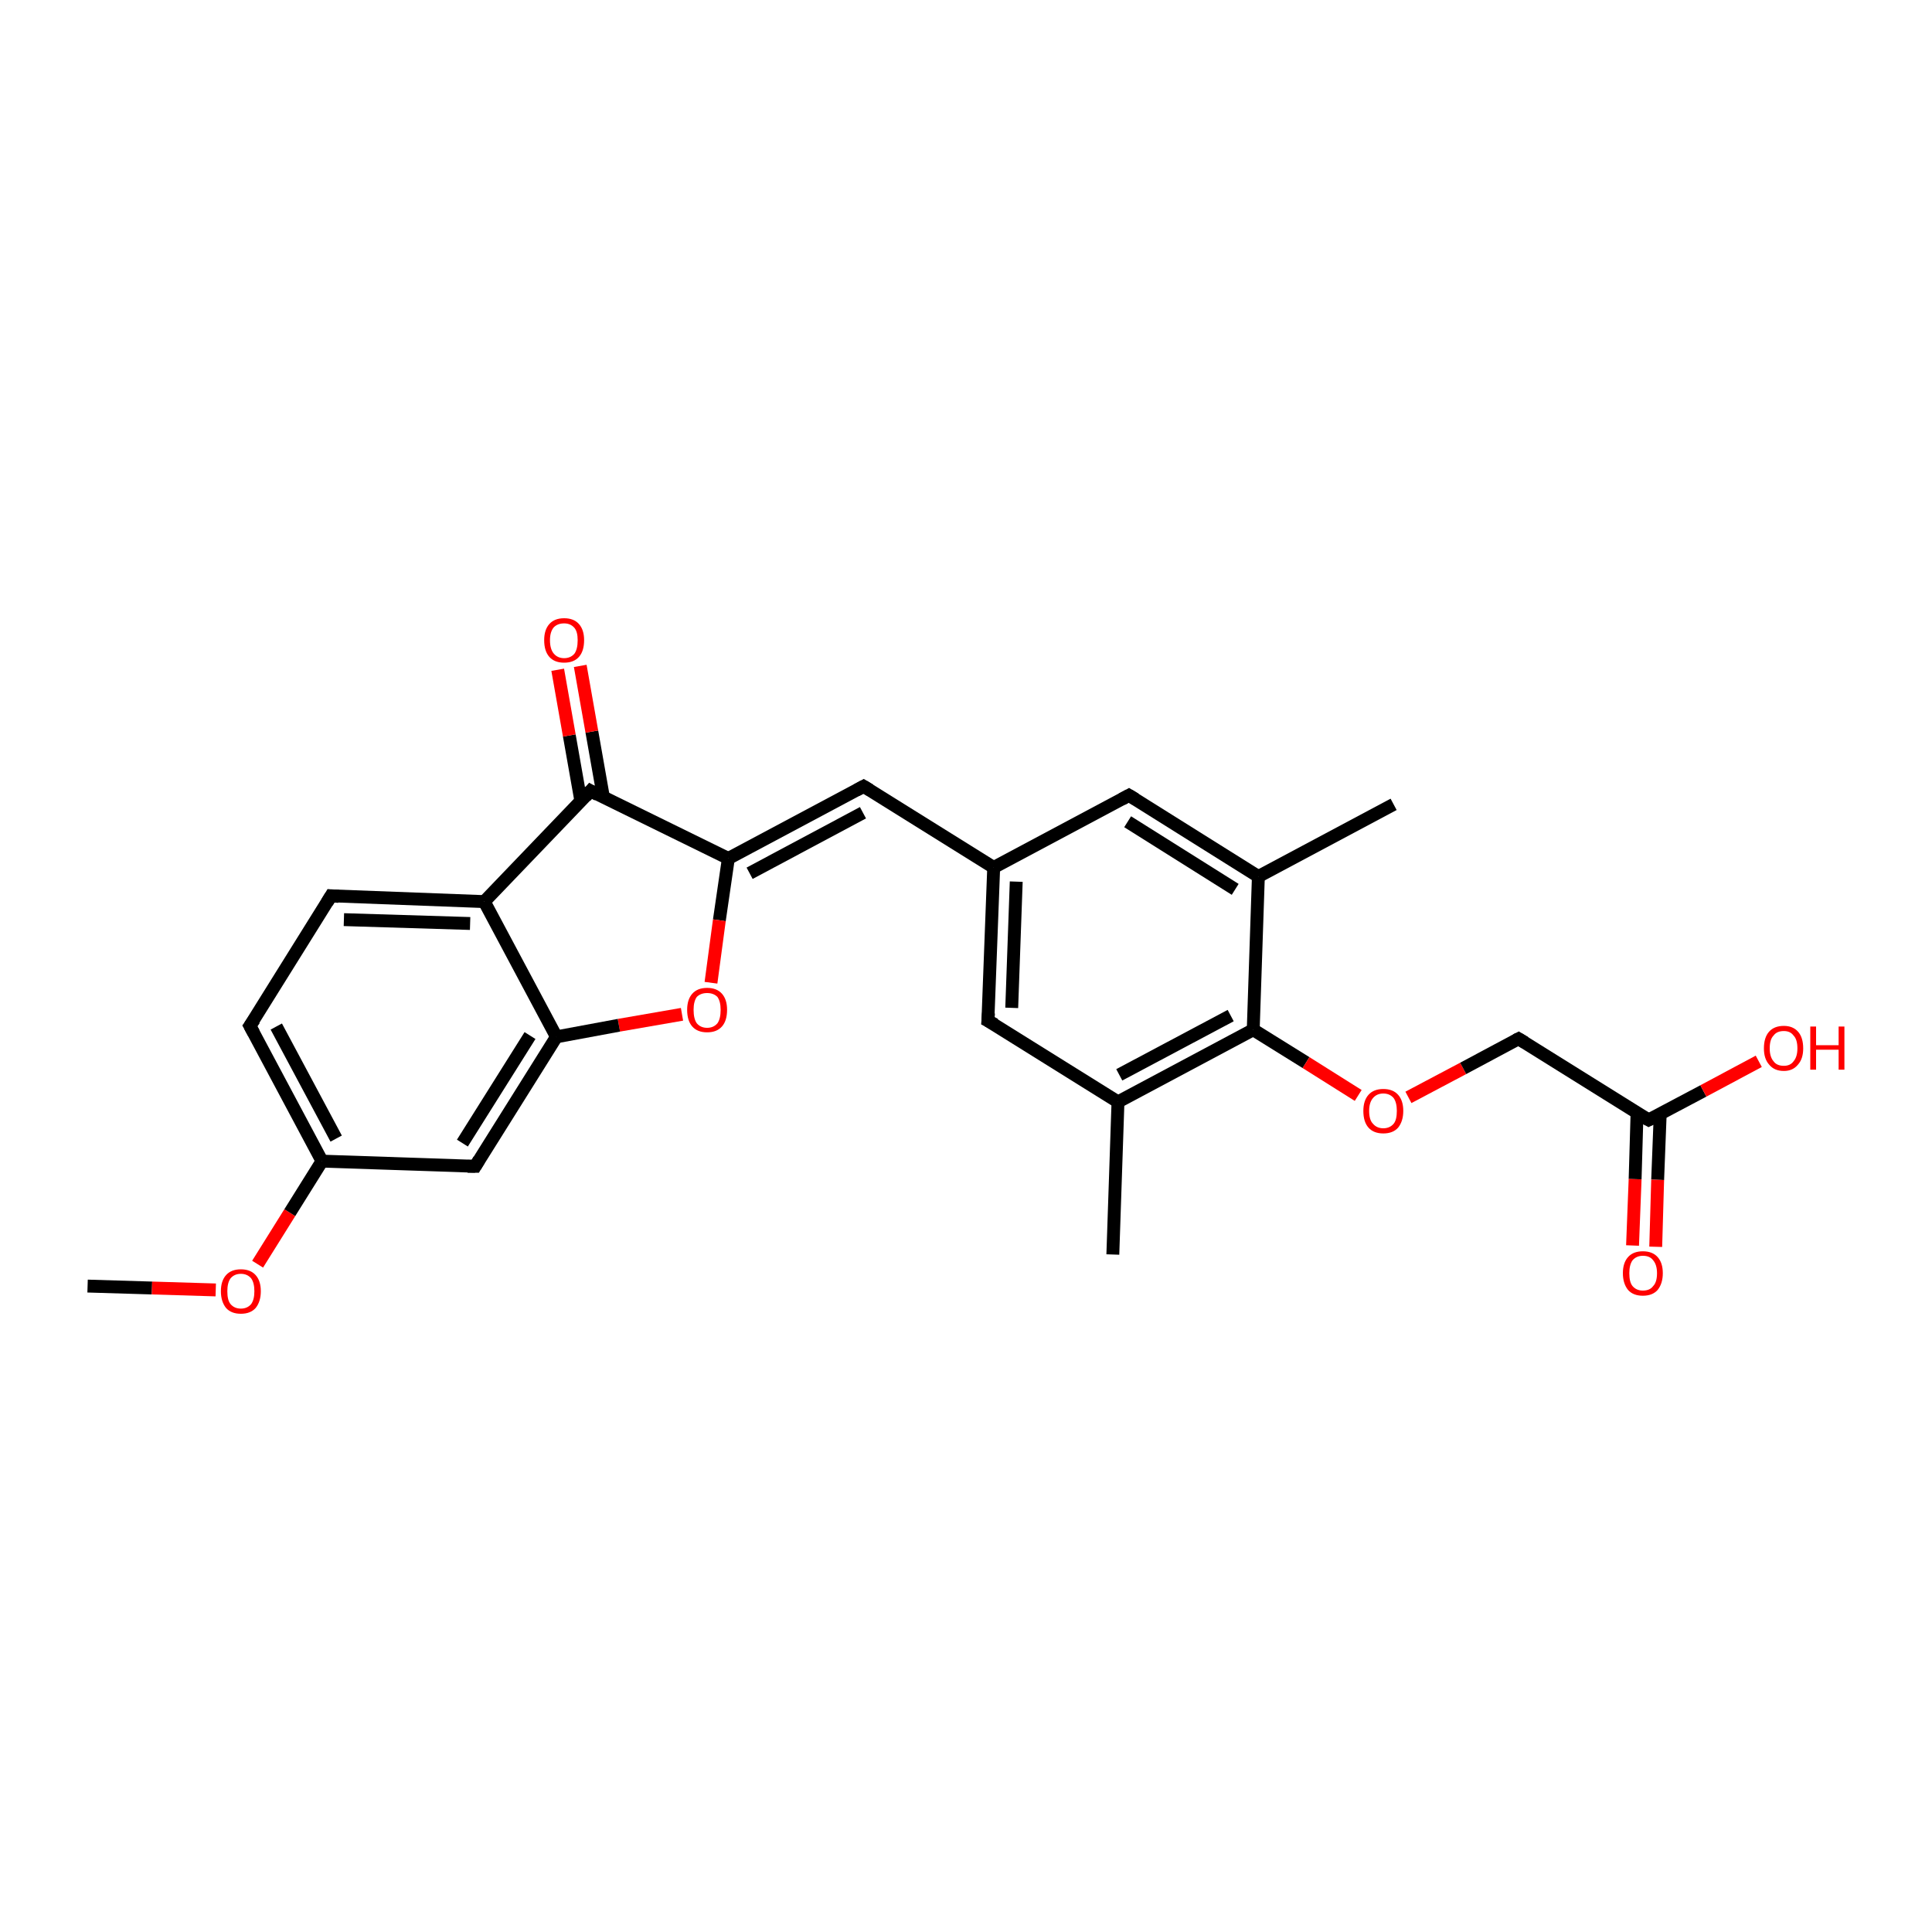 <?xml version='1.0' encoding='iso-8859-1'?>
<svg version='1.1' baseProfile='full'
              xmlns='http://www.w3.org/2000/svg'
                      xmlns:rdkit='http://www.rdkit.org/xml'
                      xmlns:xlink='http://www.w3.org/1999/xlink'
                  xml:space='preserve'
width='300px' height='300px' viewBox='0 0 300 300'>
<!-- END OF HEADER -->
<rect style='opacity:1.0;fill:#FFFFFF;stroke:none' width='300.0' height='300.0' x='0.0' y='0.0'> </rect>
<path class='bond-0 atom-0 atom-1' d='M 13.6,199.7 L 23.6,200.0' style='fill:none;fill-rule:evenodd;stroke:#000000;stroke-width:2.0px;stroke-linecap:butt;stroke-linejoin:miter;stroke-opacity:1' />
<path class='bond-0 atom-0 atom-1' d='M 23.6,200.0 L 33.5,200.3' style='fill:none;fill-rule:evenodd;stroke:#FF0000;stroke-width:2.0px;stroke-linecap:butt;stroke-linejoin:miter;stroke-opacity:1' />
<path class='bond-1 atom-1 atom-2' d='M 40.0,196.3 L 45.0,188.3' style='fill:none;fill-rule:evenodd;stroke:#FF0000;stroke-width:2.0px;stroke-linecap:butt;stroke-linejoin:miter;stroke-opacity:1' />
<path class='bond-1 atom-1 atom-2' d='M 45.0,188.3 L 50.0,180.3' style='fill:none;fill-rule:evenodd;stroke:#000000;stroke-width:2.0px;stroke-linecap:butt;stroke-linejoin:miter;stroke-opacity:1' />
<path class='bond-2 atom-2 atom-3' d='M 50.0,180.3 L 38.8,159.3' style='fill:none;fill-rule:evenodd;stroke:#000000;stroke-width:2.0px;stroke-linecap:butt;stroke-linejoin:miter;stroke-opacity:1' />
<path class='bond-2 atom-2 atom-3' d='M 52.2,176.8 L 42.9,159.4' style='fill:none;fill-rule:evenodd;stroke:#000000;stroke-width:2.0px;stroke-linecap:butt;stroke-linejoin:miter;stroke-opacity:1' />
<path class='bond-3 atom-3 atom-4' d='M 38.8,159.3 L 51.4,139.1' style='fill:none;fill-rule:evenodd;stroke:#000000;stroke-width:2.0px;stroke-linecap:butt;stroke-linejoin:miter;stroke-opacity:1' />
<path class='bond-4 atom-4 atom-5' d='M 51.4,139.1 L 75.2,140.0' style='fill:none;fill-rule:evenodd;stroke:#000000;stroke-width:2.0px;stroke-linecap:butt;stroke-linejoin:miter;stroke-opacity:1' />
<path class='bond-4 atom-4 atom-5' d='M 53.4,142.8 L 73.0,143.4' style='fill:none;fill-rule:evenodd;stroke:#000000;stroke-width:2.0px;stroke-linecap:butt;stroke-linejoin:miter;stroke-opacity:1' />
<path class='bond-5 atom-5 atom-6' d='M 75.2,140.0 L 91.7,122.8' style='fill:none;fill-rule:evenodd;stroke:#000000;stroke-width:2.0px;stroke-linecap:butt;stroke-linejoin:miter;stroke-opacity:1' />
<path class='bond-6 atom-6 atom-7' d='M 93.7,123.8 L 91.9,113.6' style='fill:none;fill-rule:evenodd;stroke:#000000;stroke-width:2.0px;stroke-linecap:butt;stroke-linejoin:miter;stroke-opacity:1' />
<path class='bond-6 atom-6 atom-7' d='M 91.9,113.6 L 90.1,103.4' style='fill:none;fill-rule:evenodd;stroke:#FF0000;stroke-width:2.0px;stroke-linecap:butt;stroke-linejoin:miter;stroke-opacity:1' />
<path class='bond-6 atom-6 atom-7' d='M 90.2,124.4 L 88.4,114.2' style='fill:none;fill-rule:evenodd;stroke:#000000;stroke-width:2.0px;stroke-linecap:butt;stroke-linejoin:miter;stroke-opacity:1' />
<path class='bond-6 atom-6 atom-7' d='M 88.4,114.2 L 86.6,104.0' style='fill:none;fill-rule:evenodd;stroke:#FF0000;stroke-width:2.0px;stroke-linecap:butt;stroke-linejoin:miter;stroke-opacity:1' />
<path class='bond-7 atom-6 atom-8' d='M 91.7,122.8 L 113.1,133.3' style='fill:none;fill-rule:evenodd;stroke:#000000;stroke-width:2.0px;stroke-linecap:butt;stroke-linejoin:miter;stroke-opacity:1' />
<path class='bond-8 atom-8 atom-9' d='M 113.1,133.3 L 111.7,142.9' style='fill:none;fill-rule:evenodd;stroke:#000000;stroke-width:2.0px;stroke-linecap:butt;stroke-linejoin:miter;stroke-opacity:1' />
<path class='bond-8 atom-8 atom-9' d='M 111.7,142.9 L 110.4,152.6' style='fill:none;fill-rule:evenodd;stroke:#FF0000;stroke-width:2.0px;stroke-linecap:butt;stroke-linejoin:miter;stroke-opacity:1' />
<path class='bond-9 atom-9 atom-10' d='M 105.9,157.5 L 96.1,159.2' style='fill:none;fill-rule:evenodd;stroke:#FF0000;stroke-width:2.0px;stroke-linecap:butt;stroke-linejoin:miter;stroke-opacity:1' />
<path class='bond-9 atom-9 atom-10' d='M 96.1,159.2 L 86.4,161.0' style='fill:none;fill-rule:evenodd;stroke:#000000;stroke-width:2.0px;stroke-linecap:butt;stroke-linejoin:miter;stroke-opacity:1' />
<path class='bond-10 atom-10 atom-11' d='M 86.4,161.0 L 73.8,181.1' style='fill:none;fill-rule:evenodd;stroke:#000000;stroke-width:2.0px;stroke-linecap:butt;stroke-linejoin:miter;stroke-opacity:1' />
<path class='bond-10 atom-10 atom-11' d='M 82.3,160.8 L 71.8,177.5' style='fill:none;fill-rule:evenodd;stroke:#000000;stroke-width:2.0px;stroke-linecap:butt;stroke-linejoin:miter;stroke-opacity:1' />
<path class='bond-11 atom-8 atom-12' d='M 113.1,133.3 L 134.1,122.1' style='fill:none;fill-rule:evenodd;stroke:#000000;stroke-width:2.0px;stroke-linecap:butt;stroke-linejoin:miter;stroke-opacity:1' />
<path class='bond-11 atom-8 atom-12' d='M 116.4,135.6 L 134.0,126.2' style='fill:none;fill-rule:evenodd;stroke:#000000;stroke-width:2.0px;stroke-linecap:butt;stroke-linejoin:miter;stroke-opacity:1' />
<path class='bond-12 atom-12 atom-13' d='M 134.1,122.1 L 154.3,134.7' style='fill:none;fill-rule:evenodd;stroke:#000000;stroke-width:2.0px;stroke-linecap:butt;stroke-linejoin:miter;stroke-opacity:1' />
<path class='bond-13 atom-13 atom-14' d='M 154.3,134.7 L 153.4,158.5' style='fill:none;fill-rule:evenodd;stroke:#000000;stroke-width:2.0px;stroke-linecap:butt;stroke-linejoin:miter;stroke-opacity:1' />
<path class='bond-13 atom-13 atom-14' d='M 157.8,136.9 L 157.1,156.5' style='fill:none;fill-rule:evenodd;stroke:#000000;stroke-width:2.0px;stroke-linecap:butt;stroke-linejoin:miter;stroke-opacity:1' />
<path class='bond-14 atom-14 atom-15' d='M 153.4,158.5 L 173.6,171.1' style='fill:none;fill-rule:evenodd;stroke:#000000;stroke-width:2.0px;stroke-linecap:butt;stroke-linejoin:miter;stroke-opacity:1' />
<path class='bond-15 atom-15 atom-16' d='M 173.6,171.1 L 172.8,194.8' style='fill:none;fill-rule:evenodd;stroke:#000000;stroke-width:2.0px;stroke-linecap:butt;stroke-linejoin:miter;stroke-opacity:1' />
<path class='bond-16 atom-15 atom-17' d='M 173.6,171.1 L 194.6,159.9' style='fill:none;fill-rule:evenodd;stroke:#000000;stroke-width:2.0px;stroke-linecap:butt;stroke-linejoin:miter;stroke-opacity:1' />
<path class='bond-16 atom-15 atom-17' d='M 173.8,166.9 L 191.1,157.7' style='fill:none;fill-rule:evenodd;stroke:#000000;stroke-width:2.0px;stroke-linecap:butt;stroke-linejoin:miter;stroke-opacity:1' />
<path class='bond-17 atom-17 atom-18' d='M 194.6,159.9 L 202.8,165.0' style='fill:none;fill-rule:evenodd;stroke:#000000;stroke-width:2.0px;stroke-linecap:butt;stroke-linejoin:miter;stroke-opacity:1' />
<path class='bond-17 atom-17 atom-18' d='M 202.8,165.0 L 210.9,170.1' style='fill:none;fill-rule:evenodd;stroke:#FF0000;stroke-width:2.0px;stroke-linecap:butt;stroke-linejoin:miter;stroke-opacity:1' />
<path class='bond-18 atom-18 atom-19' d='M 218.7,170.4 L 227.2,165.9' style='fill:none;fill-rule:evenodd;stroke:#FF0000;stroke-width:2.0px;stroke-linecap:butt;stroke-linejoin:miter;stroke-opacity:1' />
<path class='bond-18 atom-18 atom-19' d='M 227.2,165.9 L 235.8,161.3' style='fill:none;fill-rule:evenodd;stroke:#000000;stroke-width:2.0px;stroke-linecap:butt;stroke-linejoin:miter;stroke-opacity:1' />
<path class='bond-19 atom-19 atom-20' d='M 235.8,161.3 L 256.0,173.9' style='fill:none;fill-rule:evenodd;stroke:#000000;stroke-width:2.0px;stroke-linecap:butt;stroke-linejoin:miter;stroke-opacity:1' />
<path class='bond-20 atom-20 atom-21' d='M 256.0,173.9 L 264.5,169.4' style='fill:none;fill-rule:evenodd;stroke:#000000;stroke-width:2.0px;stroke-linecap:butt;stroke-linejoin:miter;stroke-opacity:1' />
<path class='bond-20 atom-20 atom-21' d='M 264.5,169.4 L 273.1,164.8' style='fill:none;fill-rule:evenodd;stroke:#FF0000;stroke-width:2.0px;stroke-linecap:butt;stroke-linejoin:miter;stroke-opacity:1' />
<path class='bond-21 atom-20 atom-22' d='M 254.2,172.8 L 253.9,183.1' style='fill:none;fill-rule:evenodd;stroke:#000000;stroke-width:2.0px;stroke-linecap:butt;stroke-linejoin:miter;stroke-opacity:1' />
<path class='bond-21 atom-20 atom-22' d='M 253.9,183.1 L 253.5,193.4' style='fill:none;fill-rule:evenodd;stroke:#FF0000;stroke-width:2.0px;stroke-linecap:butt;stroke-linejoin:miter;stroke-opacity:1' />
<path class='bond-21 atom-20 atom-22' d='M 257.8,172.9 L 257.4,183.2' style='fill:none;fill-rule:evenodd;stroke:#000000;stroke-width:2.0px;stroke-linecap:butt;stroke-linejoin:miter;stroke-opacity:1' />
<path class='bond-21 atom-20 atom-22' d='M 257.4,183.2 L 257.1,193.6' style='fill:none;fill-rule:evenodd;stroke:#FF0000;stroke-width:2.0px;stroke-linecap:butt;stroke-linejoin:miter;stroke-opacity:1' />
<path class='bond-22 atom-17 atom-23' d='M 194.6,159.9 L 195.4,136.1' style='fill:none;fill-rule:evenodd;stroke:#000000;stroke-width:2.0px;stroke-linecap:butt;stroke-linejoin:miter;stroke-opacity:1' />
<path class='bond-23 atom-23 atom-24' d='M 195.4,136.1 L 216.4,124.9' style='fill:none;fill-rule:evenodd;stroke:#000000;stroke-width:2.0px;stroke-linecap:butt;stroke-linejoin:miter;stroke-opacity:1' />
<path class='bond-24 atom-23 atom-25' d='M 195.4,136.1 L 175.3,123.5' style='fill:none;fill-rule:evenodd;stroke:#000000;stroke-width:2.0px;stroke-linecap:butt;stroke-linejoin:miter;stroke-opacity:1' />
<path class='bond-24 atom-23 atom-25' d='M 191.8,138.1 L 175.1,127.6' style='fill:none;fill-rule:evenodd;stroke:#000000;stroke-width:2.0px;stroke-linecap:butt;stroke-linejoin:miter;stroke-opacity:1' />
<path class='bond-25 atom-11 atom-2' d='M 73.8,181.1 L 50.0,180.3' style='fill:none;fill-rule:evenodd;stroke:#000000;stroke-width:2.0px;stroke-linecap:butt;stroke-linejoin:miter;stroke-opacity:1' />
<path class='bond-26 atom-25 atom-13' d='M 175.3,123.5 L 154.3,134.7' style='fill:none;fill-rule:evenodd;stroke:#000000;stroke-width:2.0px;stroke-linecap:butt;stroke-linejoin:miter;stroke-opacity:1' />
<path class='bond-27 atom-10 atom-5' d='M 86.4,161.0 L 75.2,140.0' style='fill:none;fill-rule:evenodd;stroke:#000000;stroke-width:2.0px;stroke-linecap:butt;stroke-linejoin:miter;stroke-opacity:1' />
<path d='M 39.4,160.4 L 38.8,159.3 L 39.5,158.3' style='fill:none;stroke:#000000;stroke-width:2.0px;stroke-linecap:butt;stroke-linejoin:miter;stroke-opacity:1;' />
<path d='M 50.8,140.1 L 51.4,139.1 L 52.6,139.2' style='fill:none;stroke:#000000;stroke-width:2.0px;stroke-linecap:butt;stroke-linejoin:miter;stroke-opacity:1;' />
<path d='M 90.9,123.7 L 91.7,122.8 L 92.8,123.4' style='fill:none;stroke:#000000;stroke-width:2.0px;stroke-linecap:butt;stroke-linejoin:miter;stroke-opacity:1;' />
<path d='M 74.4,180.1 L 73.8,181.1 L 72.6,181.1' style='fill:none;stroke:#000000;stroke-width:2.0px;stroke-linecap:butt;stroke-linejoin:miter;stroke-opacity:1;' />
<path d='M 133.0,122.7 L 134.1,122.1 L 135.1,122.7' style='fill:none;stroke:#000000;stroke-width:2.0px;stroke-linecap:butt;stroke-linejoin:miter;stroke-opacity:1;' />
<path d='M 153.5,157.3 L 153.4,158.5 L 154.5,159.1' style='fill:none;stroke:#000000;stroke-width:2.0px;stroke-linecap:butt;stroke-linejoin:miter;stroke-opacity:1;' />
<path d='M 235.4,161.5 L 235.8,161.3 L 236.8,161.9' style='fill:none;stroke:#000000;stroke-width:2.0px;stroke-linecap:butt;stroke-linejoin:miter;stroke-opacity:1;' />
<path d='M 254.9,173.3 L 256.0,173.9 L 256.4,173.7' style='fill:none;stroke:#000000;stroke-width:2.0px;stroke-linecap:butt;stroke-linejoin:miter;stroke-opacity:1;' />
<path d='M 176.3,124.1 L 175.3,123.5 L 174.2,124.1' style='fill:none;stroke:#000000;stroke-width:2.0px;stroke-linecap:butt;stroke-linejoin:miter;stroke-opacity:1;' />
<path class='atom-1' d='M 34.3 200.5
Q 34.3 198.9, 35.1 198.0
Q 35.9 197.1, 37.4 197.1
Q 38.9 197.1, 39.7 198.0
Q 40.5 198.9, 40.5 200.5
Q 40.5 202.1, 39.7 203.1
Q 38.9 204.0, 37.4 204.0
Q 35.9 204.0, 35.1 203.1
Q 34.3 202.1, 34.3 200.5
M 37.4 203.2
Q 38.4 203.2, 39.0 202.5
Q 39.5 201.8, 39.5 200.5
Q 39.5 199.2, 39.0 198.5
Q 38.4 197.8, 37.4 197.8
Q 36.4 197.8, 35.8 198.5
Q 35.3 199.2, 35.3 200.5
Q 35.3 201.9, 35.8 202.5
Q 36.4 203.2, 37.4 203.2
' fill='#FF0000'/>
<path class='atom-7' d='M 84.5 99.4
Q 84.5 97.8, 85.3 96.9
Q 86.1 96.0, 87.6 96.0
Q 89.1 96.0, 89.9 96.9
Q 90.7 97.8, 90.7 99.4
Q 90.7 101.1, 89.9 102.0
Q 89.1 102.9, 87.6 102.9
Q 86.1 102.9, 85.3 102.0
Q 84.5 101.1, 84.5 99.4
M 87.6 102.2
Q 88.6 102.2, 89.2 101.5
Q 89.7 100.8, 89.7 99.4
Q 89.7 98.1, 89.2 97.5
Q 88.6 96.8, 87.6 96.8
Q 86.6 96.8, 86.0 97.4
Q 85.4 98.1, 85.4 99.4
Q 85.4 100.8, 86.0 101.5
Q 86.6 102.2, 87.6 102.2
' fill='#FF0000'/>
<path class='atom-9' d='M 106.7 156.8
Q 106.7 155.2, 107.5 154.3
Q 108.3 153.4, 109.8 153.4
Q 111.3 153.4, 112.1 154.3
Q 112.9 155.2, 112.9 156.8
Q 112.9 158.5, 112.1 159.4
Q 111.3 160.3, 109.8 160.3
Q 108.3 160.3, 107.5 159.4
Q 106.7 158.5, 106.7 156.8
M 109.8 159.6
Q 110.8 159.6, 111.4 158.9
Q 111.9 158.2, 111.9 156.8
Q 111.9 155.5, 111.4 154.8
Q 110.8 154.2, 109.8 154.2
Q 108.8 154.2, 108.2 154.8
Q 107.7 155.5, 107.7 156.8
Q 107.7 158.2, 108.2 158.9
Q 108.8 159.6, 109.8 159.6
' fill='#FF0000'/>
<path class='atom-18' d='M 211.7 172.5
Q 211.7 170.9, 212.5 170.0
Q 213.3 169.1, 214.8 169.1
Q 216.3 169.1, 217.1 170.0
Q 217.9 170.9, 217.9 172.5
Q 217.9 174.1, 217.1 175.1
Q 216.3 176.0, 214.8 176.0
Q 213.3 176.0, 212.5 175.1
Q 211.7 174.2, 211.7 172.5
M 214.8 175.2
Q 215.8 175.2, 216.4 174.5
Q 216.9 173.9, 216.9 172.5
Q 216.9 171.2, 216.4 170.5
Q 215.8 169.8, 214.8 169.8
Q 213.8 169.8, 213.2 170.5
Q 212.6 171.2, 212.6 172.5
Q 212.6 173.9, 213.2 174.5
Q 213.8 175.2, 214.8 175.2
' fill='#FF0000'/>
<path class='atom-21' d='M 273.9 162.8
Q 273.9 161.1, 274.7 160.2
Q 275.5 159.3, 277.0 159.3
Q 278.4 159.3, 279.2 160.2
Q 280.0 161.1, 280.0 162.8
Q 280.0 164.4, 279.2 165.3
Q 278.4 166.3, 277.0 166.3
Q 275.5 166.3, 274.7 165.3
Q 273.9 164.4, 273.9 162.8
M 277.0 165.5
Q 278.0 165.5, 278.5 164.8
Q 279.1 164.1, 279.1 162.8
Q 279.1 161.4, 278.5 160.8
Q 278.0 160.1, 277.0 160.1
Q 275.9 160.1, 275.4 160.8
Q 274.8 161.4, 274.8 162.8
Q 274.8 164.1, 275.4 164.8
Q 275.9 165.5, 277.0 165.5
' fill='#FF0000'/>
<path class='atom-21' d='M 281.1 159.4
L 282.0 159.4
L 282.0 162.3
L 285.5 162.3
L 285.5 159.4
L 286.4 159.4
L 286.4 166.1
L 285.5 166.1
L 285.5 163.0
L 282.0 163.0
L 282.0 166.1
L 281.1 166.1
L 281.1 159.4
' fill='#FF0000'/>
<path class='atom-22' d='M 252.0 197.7
Q 252.0 196.1, 252.8 195.2
Q 253.6 194.3, 255.1 194.3
Q 256.6 194.3, 257.4 195.2
Q 258.2 196.1, 258.2 197.7
Q 258.2 199.3, 257.4 200.3
Q 256.6 201.2, 255.1 201.2
Q 253.6 201.2, 252.8 200.3
Q 252.0 199.3, 252.0 197.7
M 255.1 200.4
Q 256.2 200.4, 256.7 199.7
Q 257.3 199.1, 257.3 197.7
Q 257.3 196.4, 256.7 195.7
Q 256.2 195.0, 255.1 195.0
Q 254.1 195.0, 253.5 195.7
Q 253.0 196.4, 253.0 197.7
Q 253.0 199.1, 253.5 199.7
Q 254.1 200.4, 255.1 200.4
' fill='#FF0000'/>
</svg>
